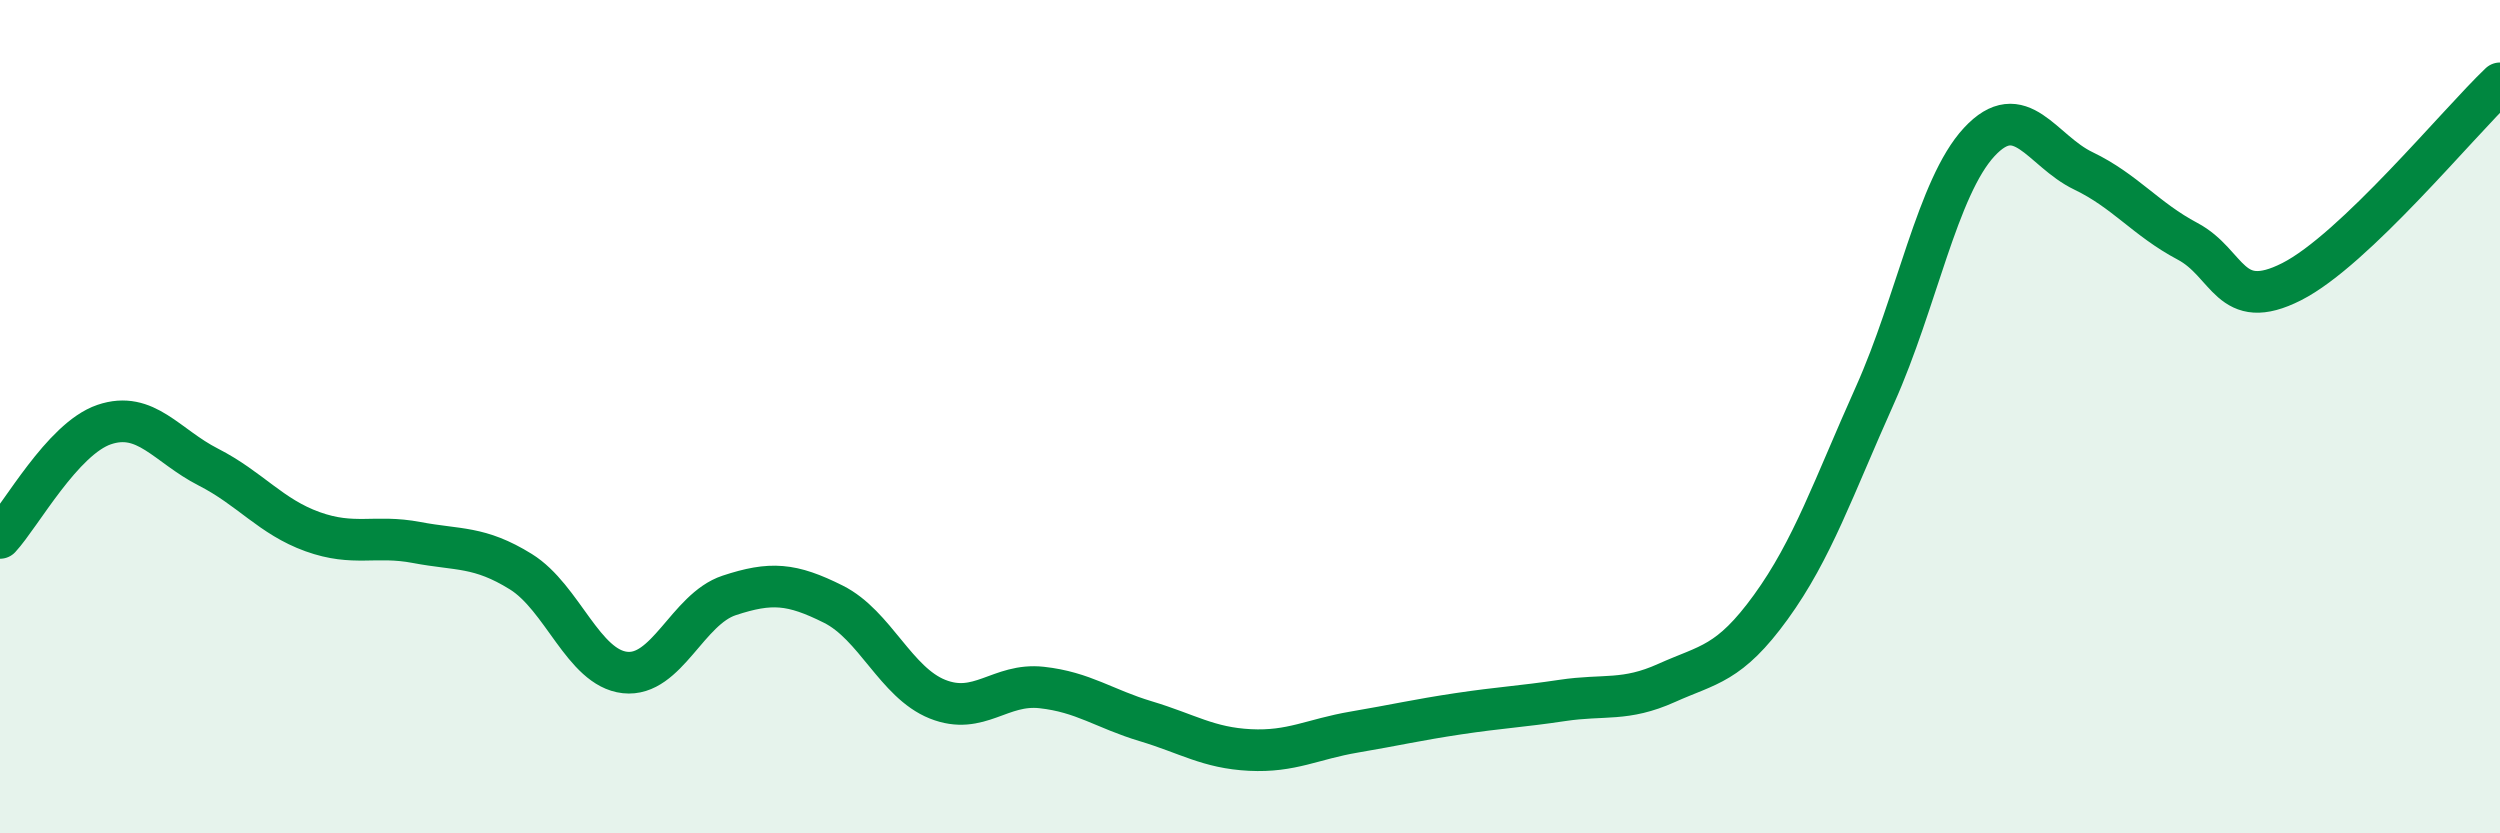
    <svg width="60" height="20" viewBox="0 0 60 20" xmlns="http://www.w3.org/2000/svg">
      <path
        d="M 0,12.91 C 0.5,12.37 1.5,10.53 2.5,10.19 C 3.5,9.85 4,10.7 5,11.21 C 6,11.72 6.5,12.4 7.5,12.76 C 8.5,13.12 9,12.83 10,13.02 C 11,13.21 11.5,13.1 12.5,13.72 C 13.5,14.34 14,16.03 15,16.14 C 16,16.25 16.5,14.62 17.5,14.29 C 18.5,13.96 19,14 20,14.5 C 21,15 21.5,16.38 22.5,16.78 C 23.5,17.18 24,16.39 25,16.5 C 26,16.61 26.5,17.01 27.5,17.31 C 28.5,17.61 29,17.95 30,18 C 31,18.05 31.5,17.74 32.5,17.57 C 33.5,17.4 34,17.28 35,17.13 C 36,16.98 36.5,16.96 37.5,16.81 C 38.5,16.66 39,16.84 40,16.39 C 41,15.94 41.5,15.95 42.5,14.57 C 43.5,13.19 44,11.71 45,9.48 C 46,7.25 46.5,4.49 47.5,3.41 C 48.5,2.33 49,3.62 50,4.1 C 51,4.58 51.5,5.26 52.5,5.79 C 53.5,6.32 53.5,7.52 55,6.76 C 56.5,6 59,2.95 60,2L60 20L0 20Z"
        fill="#008740"
        opacity="0.1"
        stroke-linecap="round"
        stroke-linejoin="round"
      />
      <path
        d="M 0,12.91 C 0.5,12.37 1.5,10.53 2.5,10.19 C 3.5,9.85 4,10.7 5,11.21 C 6,11.72 6.5,12.4 7.5,12.76 C 8.5,13.12 9,12.83 10,13.02 C 11,13.21 11.5,13.1 12.5,13.72 C 13.5,14.34 14,16.03 15,16.14 C 16,16.25 16.5,14.62 17.5,14.29 C 18.5,13.96 19,14 20,14.5 C 21,15 21.5,16.38 22.5,16.78 C 23.5,17.18 24,16.39 25,16.5 C 26,16.61 26.5,17.01 27.5,17.31 C 28.5,17.61 29,17.95 30,18 C 31,18.05 31.5,17.74 32.5,17.57 C 33.5,17.4 34,17.28 35,17.13 C 36,16.98 36.5,16.96 37.5,16.81 C 38.5,16.66 39,16.84 40,16.39 C 41,15.94 41.5,15.95 42.5,14.57 C 43.5,13.19 44,11.71 45,9.48 C 46,7.25 46.5,4.49 47.5,3.41 C 48.5,2.33 49,3.62 50,4.1 C 51,4.58 51.5,5.26 52.5,5.79 C 53.5,6.32 53.5,7.52 55,6.76 C 56.5,6 59,2.95 60,2"
        stroke="#008740"
        stroke-width="1"
        fill="none"
        stroke-linecap="round"
        stroke-linejoin="round"
      />
    </svg>
  